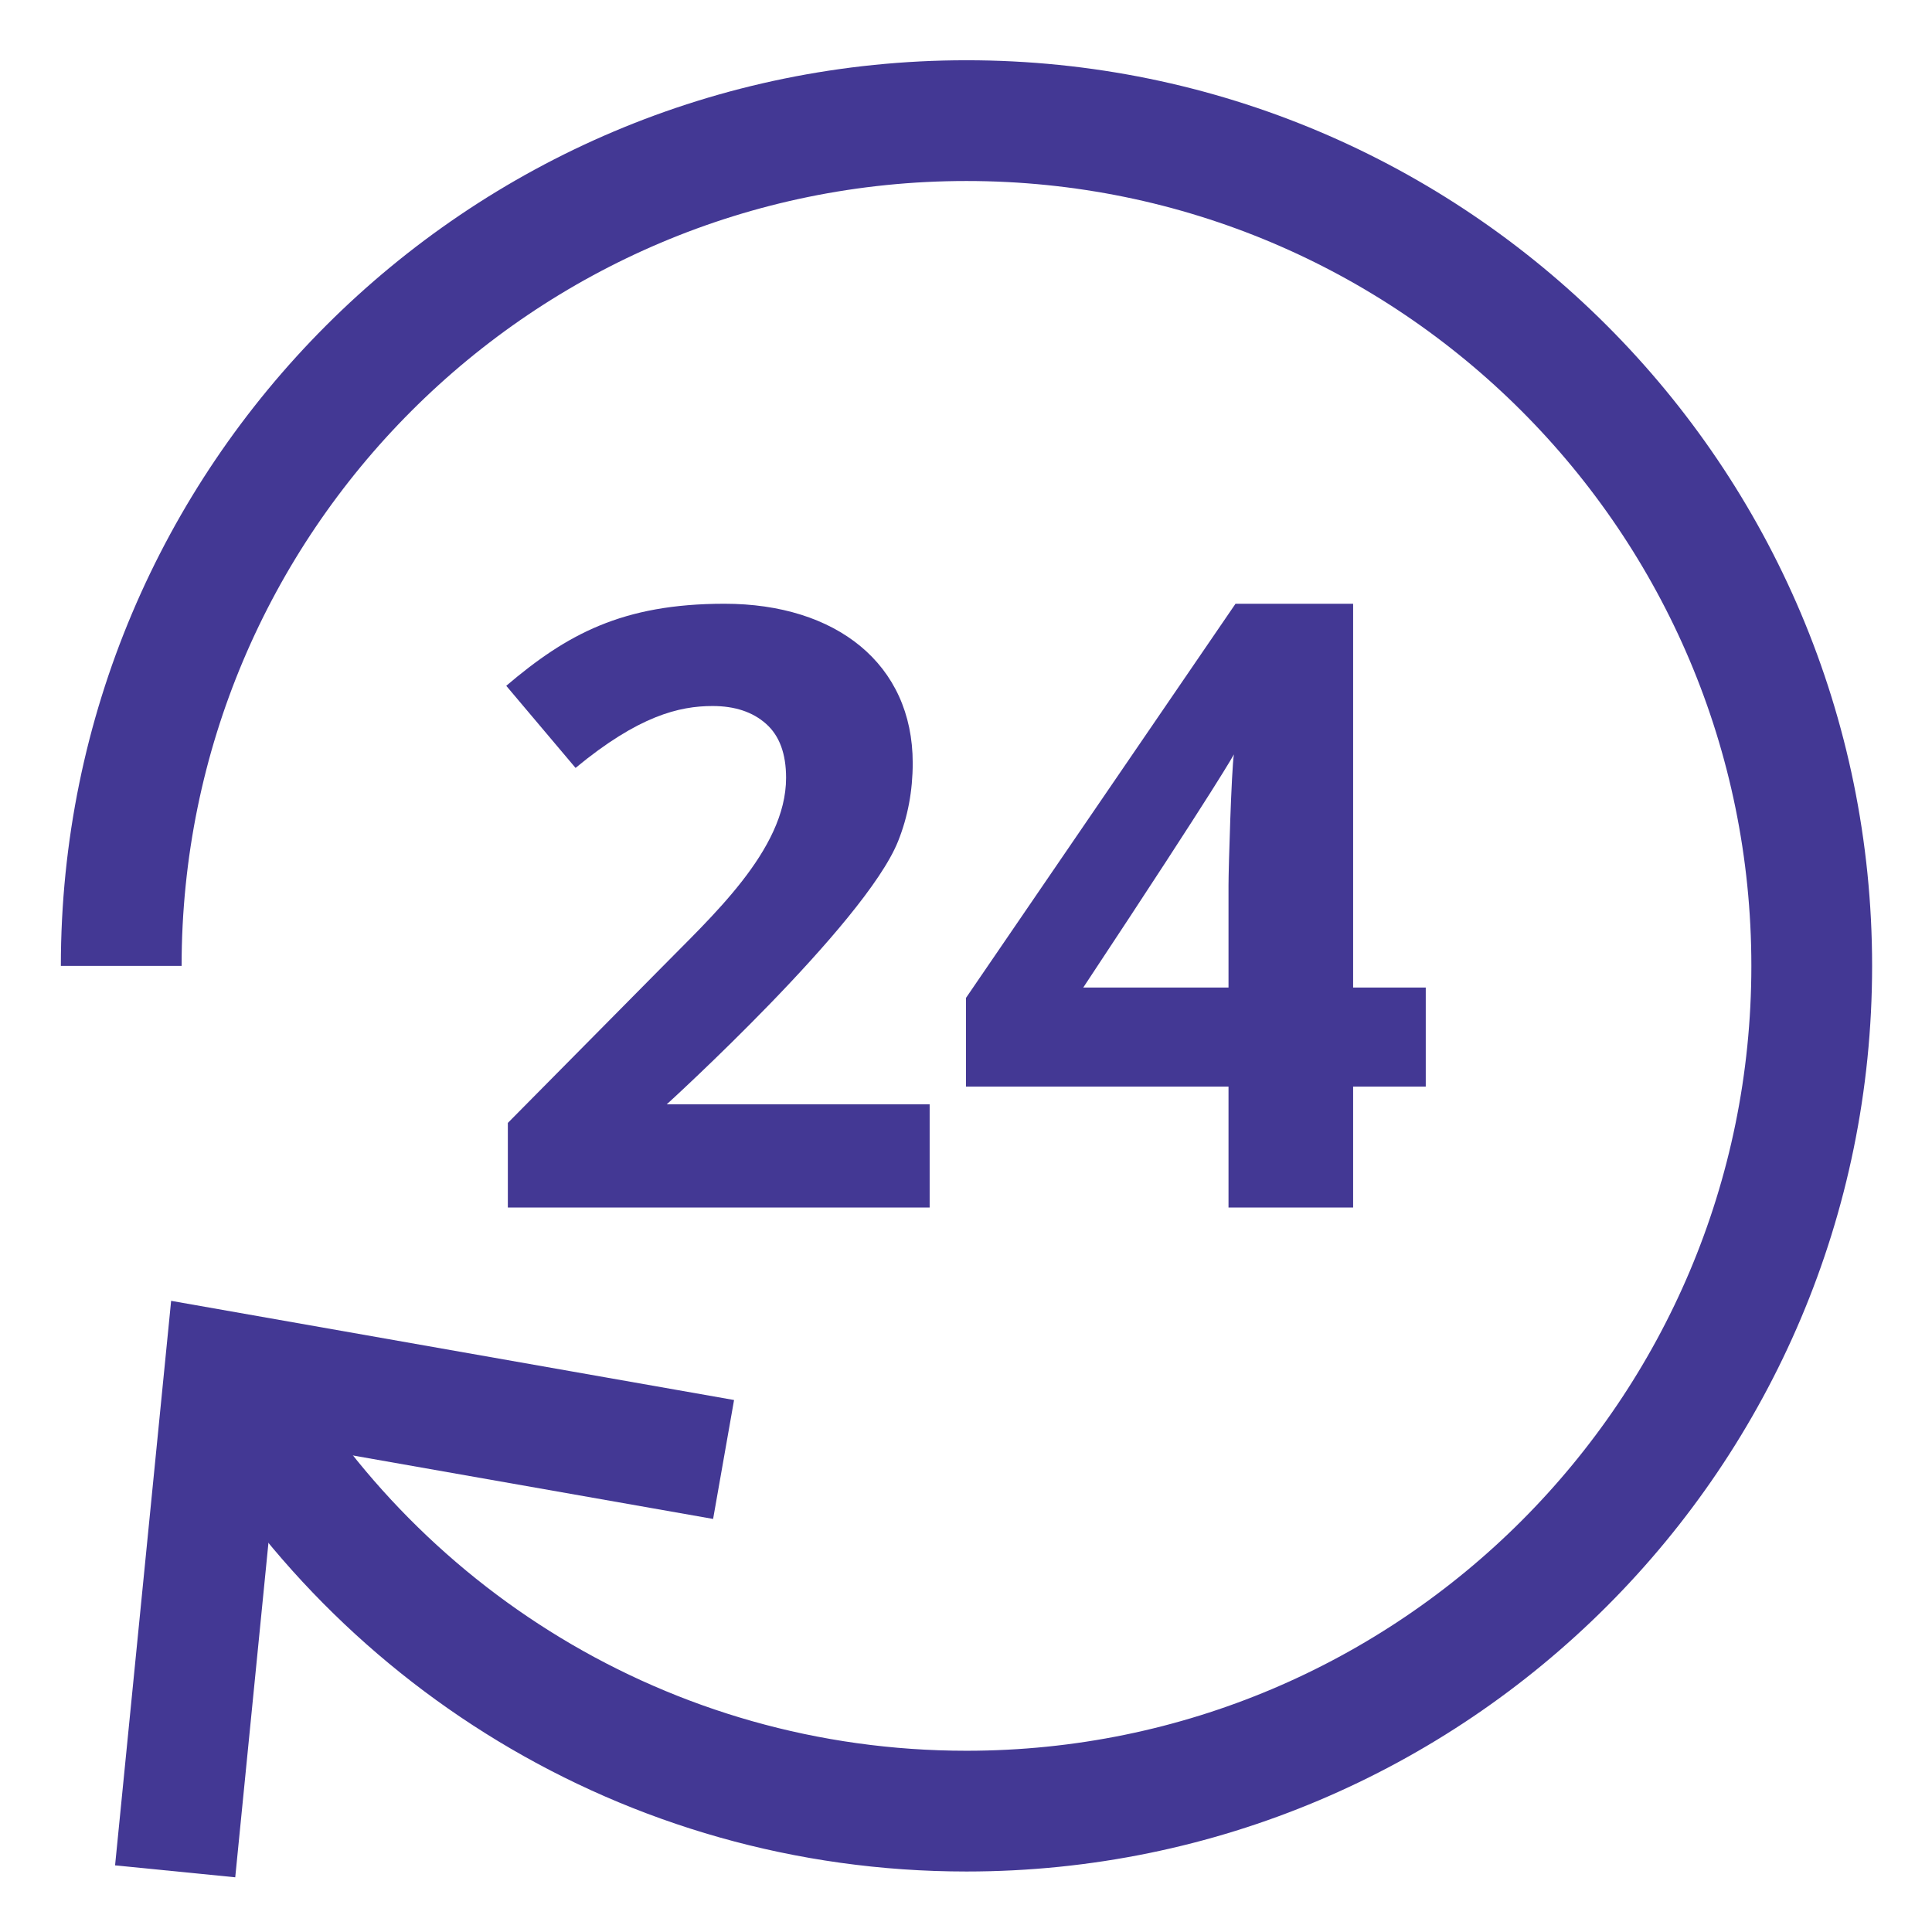 <svg width="64" height="64" viewBox="0 0 64 64" fill="none" xmlns="http://www.w3.org/2000/svg">
<path d="M6 60L7.446 45.436L22 48" stroke="#433894" stroke-width="4" stroke-miterlimit="10" stroke-linecap="square"/>
<path d="M4.016 31.996C4.016 16.532 16.552 3.996 32.016 3.996C47.48 3.996 60.016 16.532 60.016 31.996C60.016 47.46 47.48 59.996 32.016 59.996C21.422 59.996 12.202 54.112 7.446 45.436" stroke="#433894" stroke-width="4" stroke-miterlimit="10"/>
<path d="M30.796 40H16.823V37.198L21.841 32.126C23.526 30.402 26.04 28.168 26.04 25.768C26.04 24.966 25.82 24.37 25.375 23.976C24.933 23.584 24.343 23.388 23.605 23.388C22.5 23.388 21.154 23.712 19.066 25.438L16.77 22.718C18.77 21.018 20.611 20 24 20C27.694 20 30.235 21.99 30.235 25.276C30.235 26.196 30.073 27.06 29.75 27.868C28.651 30.612 22.087 36.582 22.087 36.582H30.796V40Z" fill="#433894"/>
<path d="M47.23 35.996H44.824V40H40.696V35.996H32V33.056L40.928 20H44.824V32.714H47.23V35.996ZM40.696 32.714V29.324C40.696 28.764 40.794 25.498 40.874 24.99C40.874 24.99 40.5 25.738 35.884 32.714H40.696Z" fill="#433894"/>
</svg>
